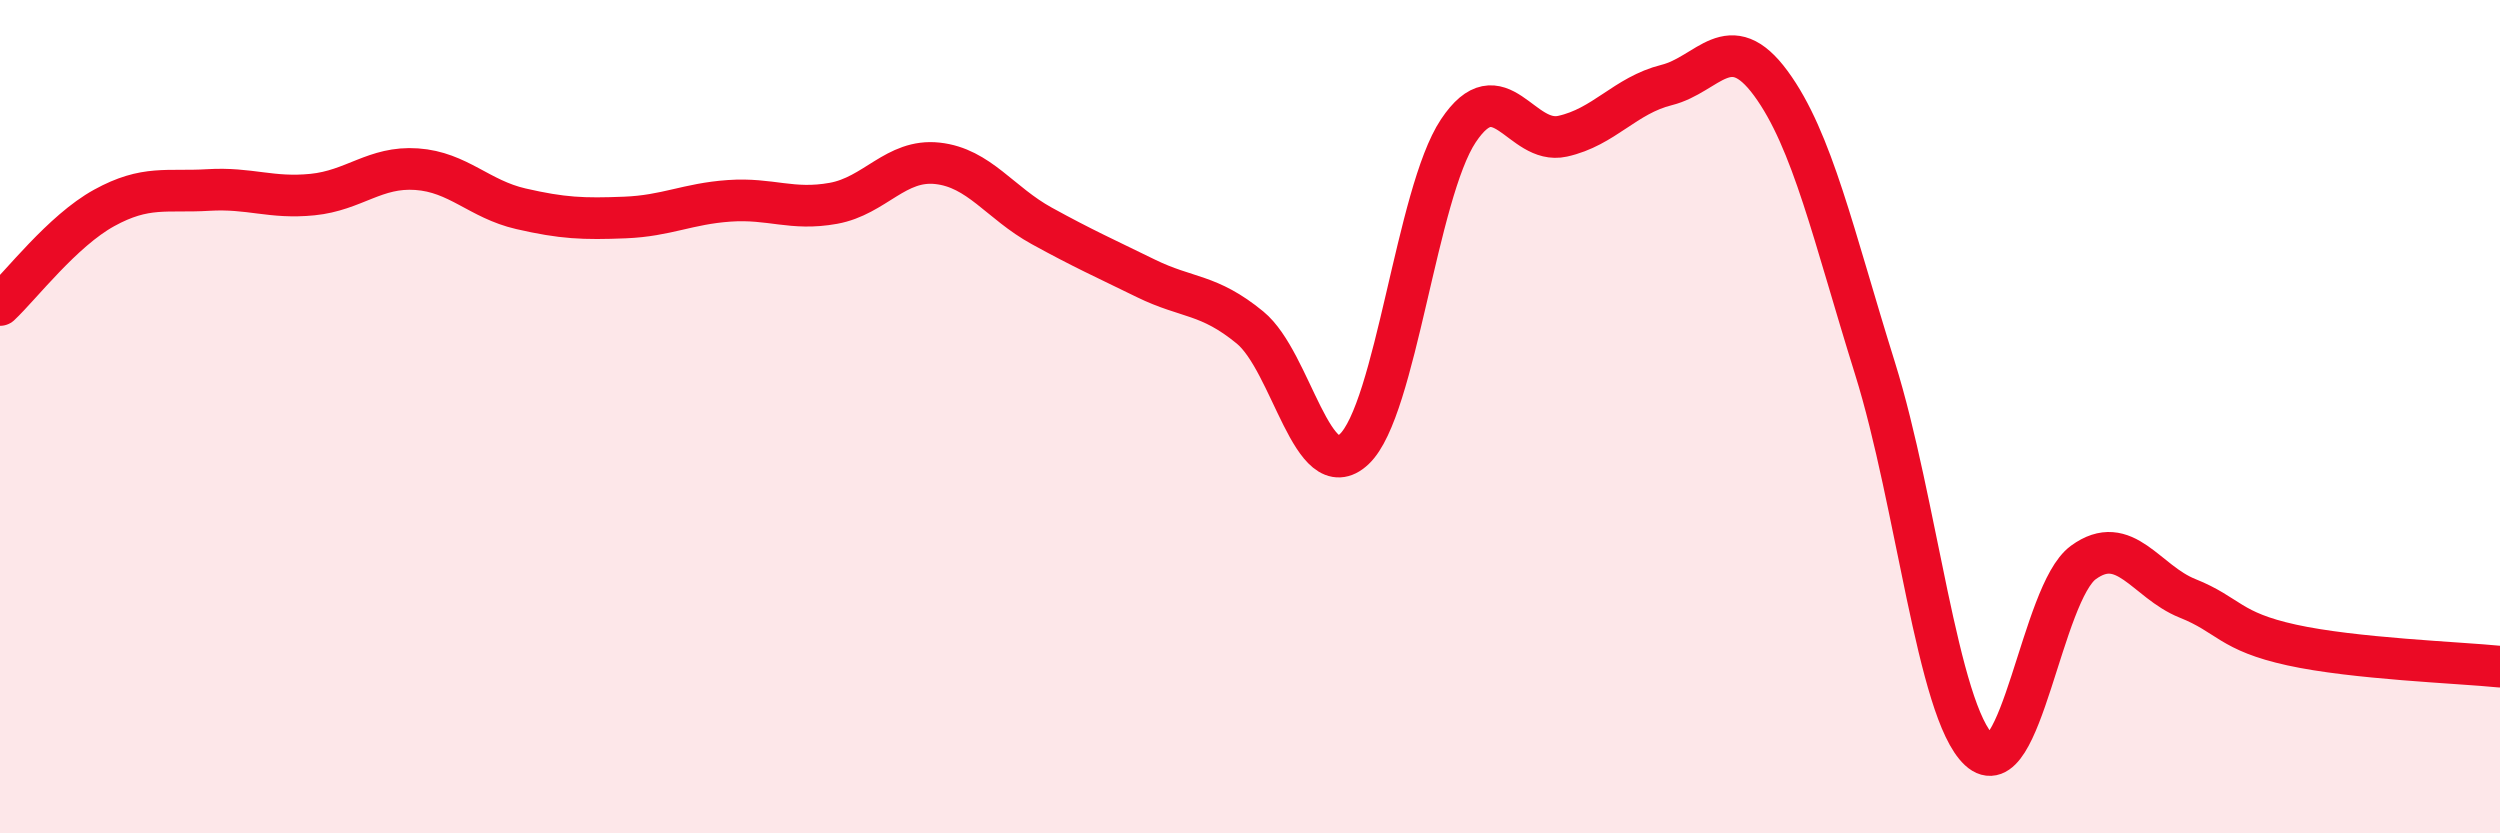 
    <svg width="60" height="20" viewBox="0 0 60 20" xmlns="http://www.w3.org/2000/svg">
      <path
        d="M 0,7.32 C 0.5,6.85 1.5,5.54 2.5,4.99 C 3.5,4.44 4,4.62 5,4.56 C 6,4.5 6.5,4.77 7.5,4.67 C 8.5,4.57 9,3.99 10,4.06 C 11,4.13 11.5,4.78 12.5,5.01 C 13.5,5.24 14,5.26 15,5.22 C 16,5.18 16.5,4.89 17.5,4.82 C 18.5,4.75 19,5.06 20,4.88 C 21,4.7 21.5,3.81 22.5,3.92 C 23.5,4.03 24,4.87 25,5.42 C 26,5.97 26.5,6.19 27.5,6.68 C 28.5,7.17 29,7.04 30,7.86 C 31,8.68 31.5,11.72 32.5,10.78 C 33.5,9.84 34,4.64 35,3.14 C 36,1.64 36.5,3.49 37.5,3.27 C 38.5,3.05 39,2.29 40,2.04 C 41,1.79 41.5,0.64 42.5,2 C 43.5,3.36 44,5.64 45,8.84 C 46,12.04 46.5,17.07 47.5,18 C 48.5,18.93 49,14.23 50,13.5 C 51,12.77 51.5,13.96 52.5,14.36 C 53.5,14.76 53.5,15.15 55,15.48 C 56.5,15.81 59,15.9 60,16L60 20L0 20Z"
        fill="#EB0A25"
        opacity="0.1"
        stroke-linecap="round"
        stroke-linejoin="round"
      />
      <path
        d="M 0,7.32 C 0.5,6.85 1.5,5.54 2.5,4.99 C 3.5,4.44 4,4.62 5,4.56 C 6,4.5 6.5,4.77 7.5,4.67 C 8.5,4.57 9,3.99 10,4.06 C 11,4.13 11.5,4.78 12.5,5.01 C 13.5,5.24 14,5.26 15,5.22 C 16,5.18 16.5,4.89 17.5,4.82 C 18.5,4.75 19,5.06 20,4.88 C 21,4.7 21.5,3.81 22.5,3.92 C 23.5,4.03 24,4.87 25,5.42 C 26,5.97 26.5,6.19 27.5,6.68 C 28.5,7.17 29,7.04 30,7.86 C 31,8.68 31.5,11.72 32.5,10.78 C 33.5,9.84 34,4.64 35,3.14 C 36,1.64 36.5,3.49 37.5,3.27 C 38.5,3.05 39,2.29 40,2.04 C 41,1.79 41.5,0.64 42.5,2 C 43.5,3.36 44,5.64 45,8.84 C 46,12.04 46.5,17.07 47.5,18 C 48.5,18.93 49,14.23 50,13.5 C 51,12.77 51.5,13.96 52.5,14.36 C 53.5,14.76 53.5,15.15 55,15.48 C 56.5,15.81 59,15.9 60,16"
        stroke="#EB0A25"
        stroke-width="1"
        fill="none"
        stroke-linecap="round"
        stroke-linejoin="round"
      />
    </svg>
  